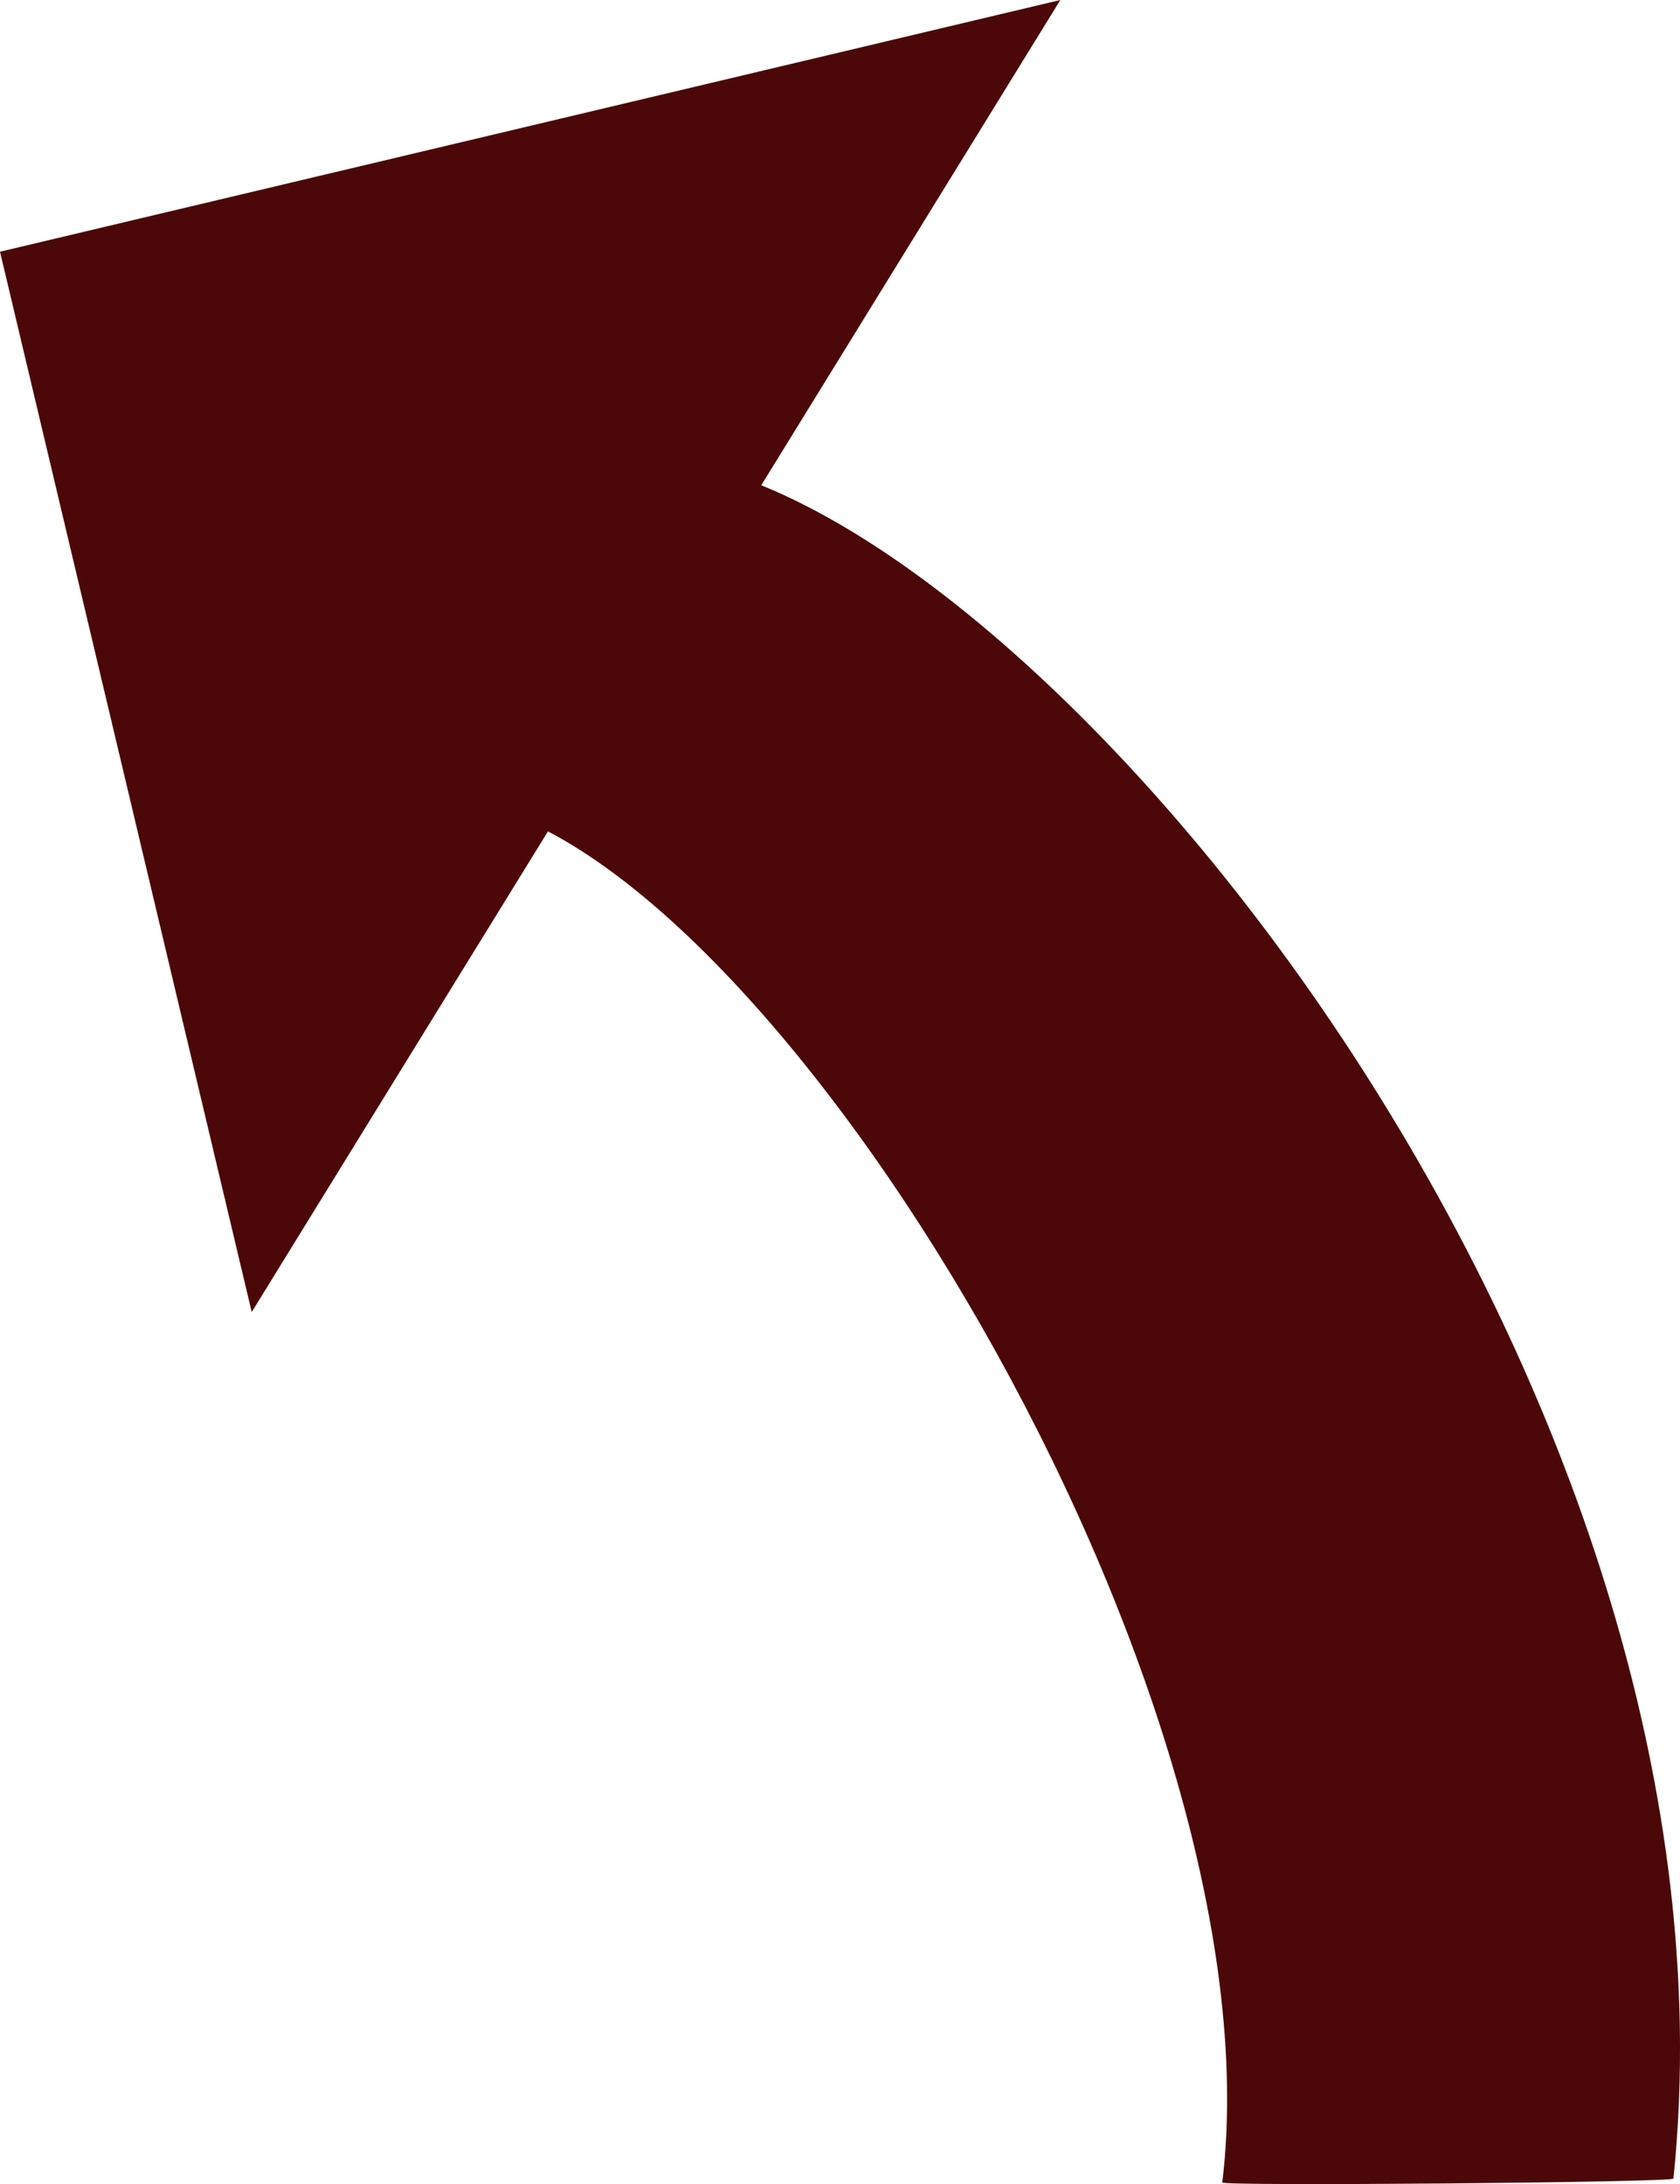 <?xml version="1.0" encoding="UTF-8"?><svg id="_Слой_1" xmlns="http://www.w3.org/2000/svg" viewBox="0 0 427.68 556"><defs><style>.cls-1{fill:#4c0808;}</style></defs><path class="cls-1" d="m311.16,555.6c15.22-125.91-114.64-338.42-192.42-351.36-2.19-.36,47.28-87.47,48.27-87.41,91.49,5.9,280.39,230.21,259,437.78-.1.98-114.96,1.97-114.84.99Z"/><polygon class="cls-1" points="64.08 334.01 269.93 0 0 64.08 64.08 334.01"/></svg>